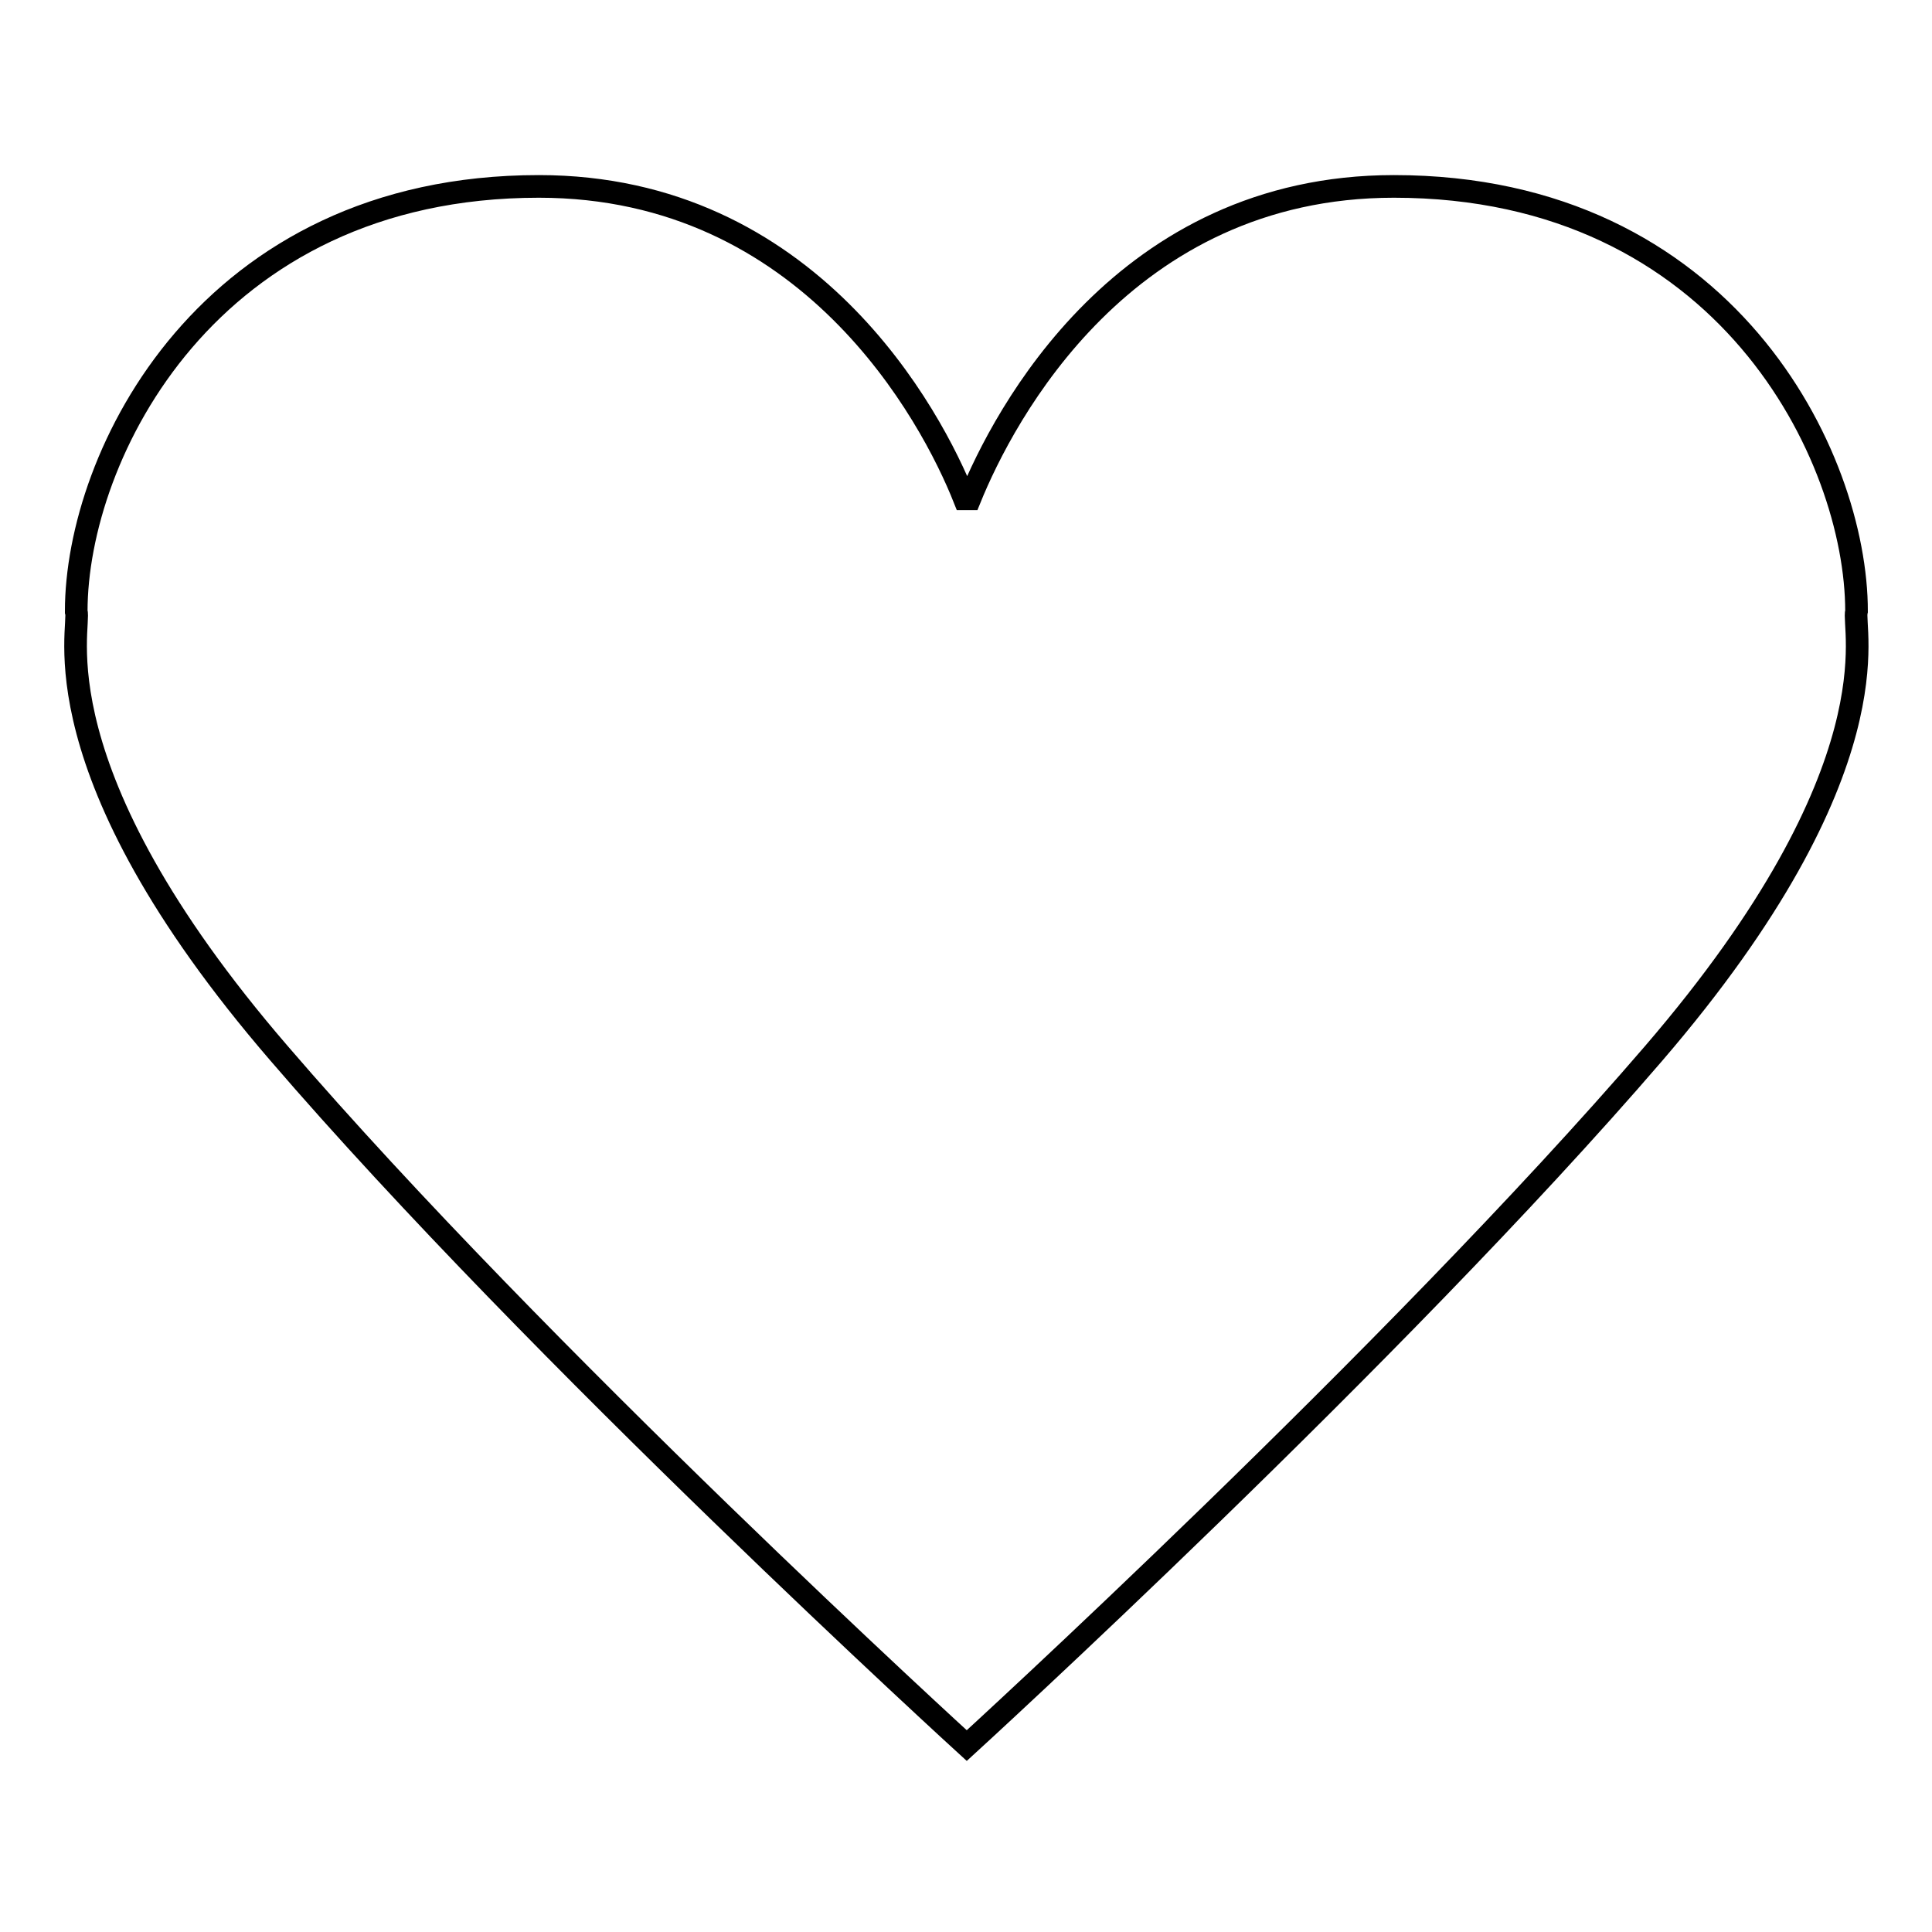 <?xml version="1.0" encoding="utf-8"?>
<!-- Svg Vector Icons : http://www.onlinewebfonts.com/icon -->
<!DOCTYPE svg PUBLIC "-//W3C//DTD SVG 1.1//EN" "http://www.w3.org/Graphics/SVG/1.1/DTD/svg11.dtd">
<svg version="1.1" xmlns="http://www.w3.org/2000/svg" xmlns:xlink="http://www.w3.org/1999/xlink" x="0px" y="0px" viewBox="0 0 256 256" enable-background="new 0 0 256 256" xml:space="preserve">
<g><g><path stroke-width="3" fill-opacity="0" stroke="#000000"  d="M128.1,231.3c0,0,56.5-51.6,91-91.7c32.6-37.9,26.2-56.6,26.9-58.6c0-20.5-17.3-56.3-61.3-56.3c-35.8,0-51.7,30.3-56.2,41.4h-0.7c-4.4-11.1-20.6-41.4-56.4-41.4c-43.9,0-61.3,35.7-61.3,56.3c0.7,2-5.7,20.8,26.9,58.6C71.4,179.6,128.1,231.3,128.1,231.3z"/></g></g>
</svg>